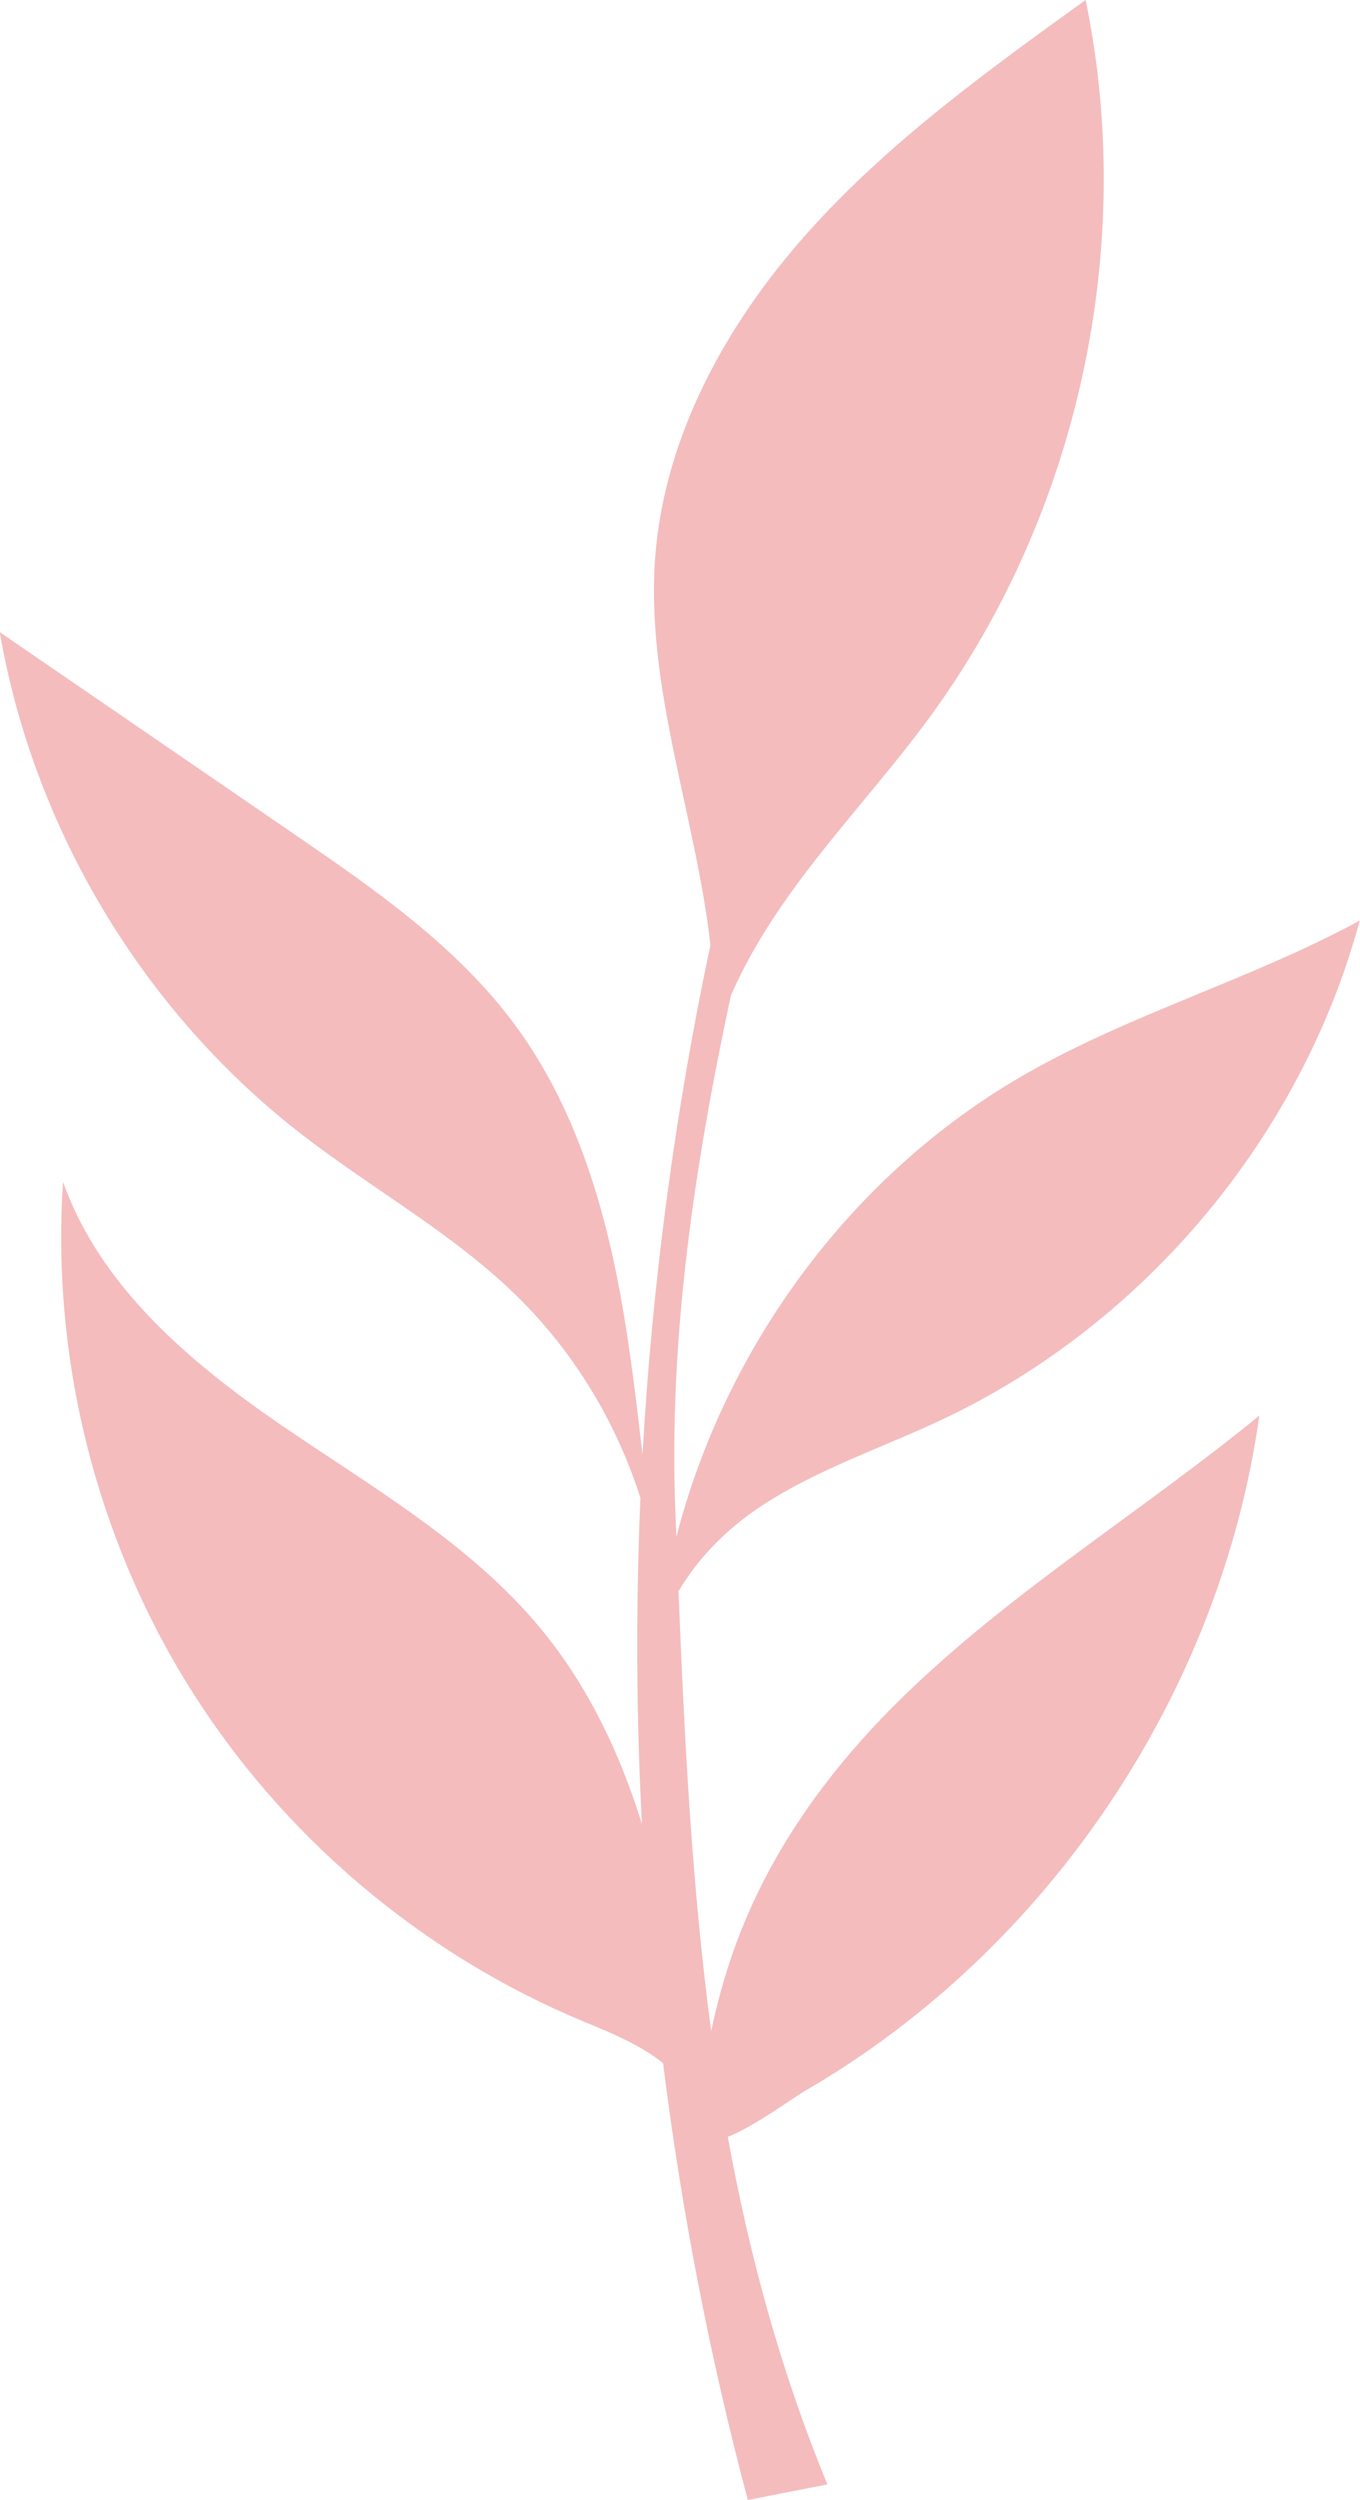 <?xml version="1.0" encoding="UTF-8" standalone="no"?><svg xmlns="http://www.w3.org/2000/svg" xmlns:xlink="http://www.w3.org/1999/xlink" fill="#000000" height="418.7" preserveAspectRatio="xMidYMid meet" version="1" viewBox="136.1 40.7 227.9 418.7" width="227.9" zoomAndPan="magnify"><g id="change1_1"><path d="M258.56,207.47c2.58-5.91,5.98-11.52,9.72-16.78,7.43-10.44,16.28-19.81,23.83-30.17,24.78-34,34.43-78.63,25.91-119.83-16.54,11.92-33.22,23.97-46.77,39.19-13.56,15.22-23.92,34.09-25.38,54.43-1.55,21.63,6.88,43.32,9.28,64.65-5.96,28.09-9.76,56.65-11.38,85.33-1.05-8.98-2.1-17.97-3.73-26.86-2.92-15.88-7.88-31.72-17.4-44.75-9.76-13.37-23.69-22.99-37.34-32.35-16.41-11.25-32.82-22.51-49.24-33.76,5.63,32.74,23.81,63.16,49.97,83.63,12.06,9.44,25.76,16.86,36.7,27.58,9.53,9.34,16.65,21.09,20.69,33.81-.79,18.19-.71,36.41,.25,54.59-3.7-11.87-8.97-23.02-16.9-32.65-11.79-14.3-28.3-23.71-43.59-34.19-15.29-10.48-30.32-23.21-36.51-40.69-1.99,29.41,5.48,59.39,21.04,84.43,15.56,25.04,39.13,45.01,66.38,56.26,4.47,1.84,9.42,3.9,13.12,6.9,3.09,24.67,7.81,49.13,14.21,73.16,4.44-.87,8.89-1.75,13.33-2.62-7.9-19.18-13.12-38.53-16.69-58.2,4.41-1.72,10.95-6.55,13-7.74,40.67-23.58,69.55-66.5,76.07-113.06-19.64,16.06-41.55,29.4-59.72,47.1-9.53,9.28-17.93,19.93-23.87,31.88-3.95,7.94-6.5,15.76-8.26,24.1-3.21-23.91-4.47-48.36-5.48-73.64,3.14-5.38,7.77-10.1,12.92-13.64,9.62-6.62,20.93-10.24,31.48-15.24,33.81-16.02,59.99-47.35,69.76-83.47-18.21,9.9-38.51,15.61-56.46,25.97-28.68,16.55-49.81,45.27-58.06,77.27-.06-1.46-.11-2.9-.17-4.36-1.13-29.33,3.26-58.04,9.29-86.25Z" fill="#f4bcbd"/></g></svg>
